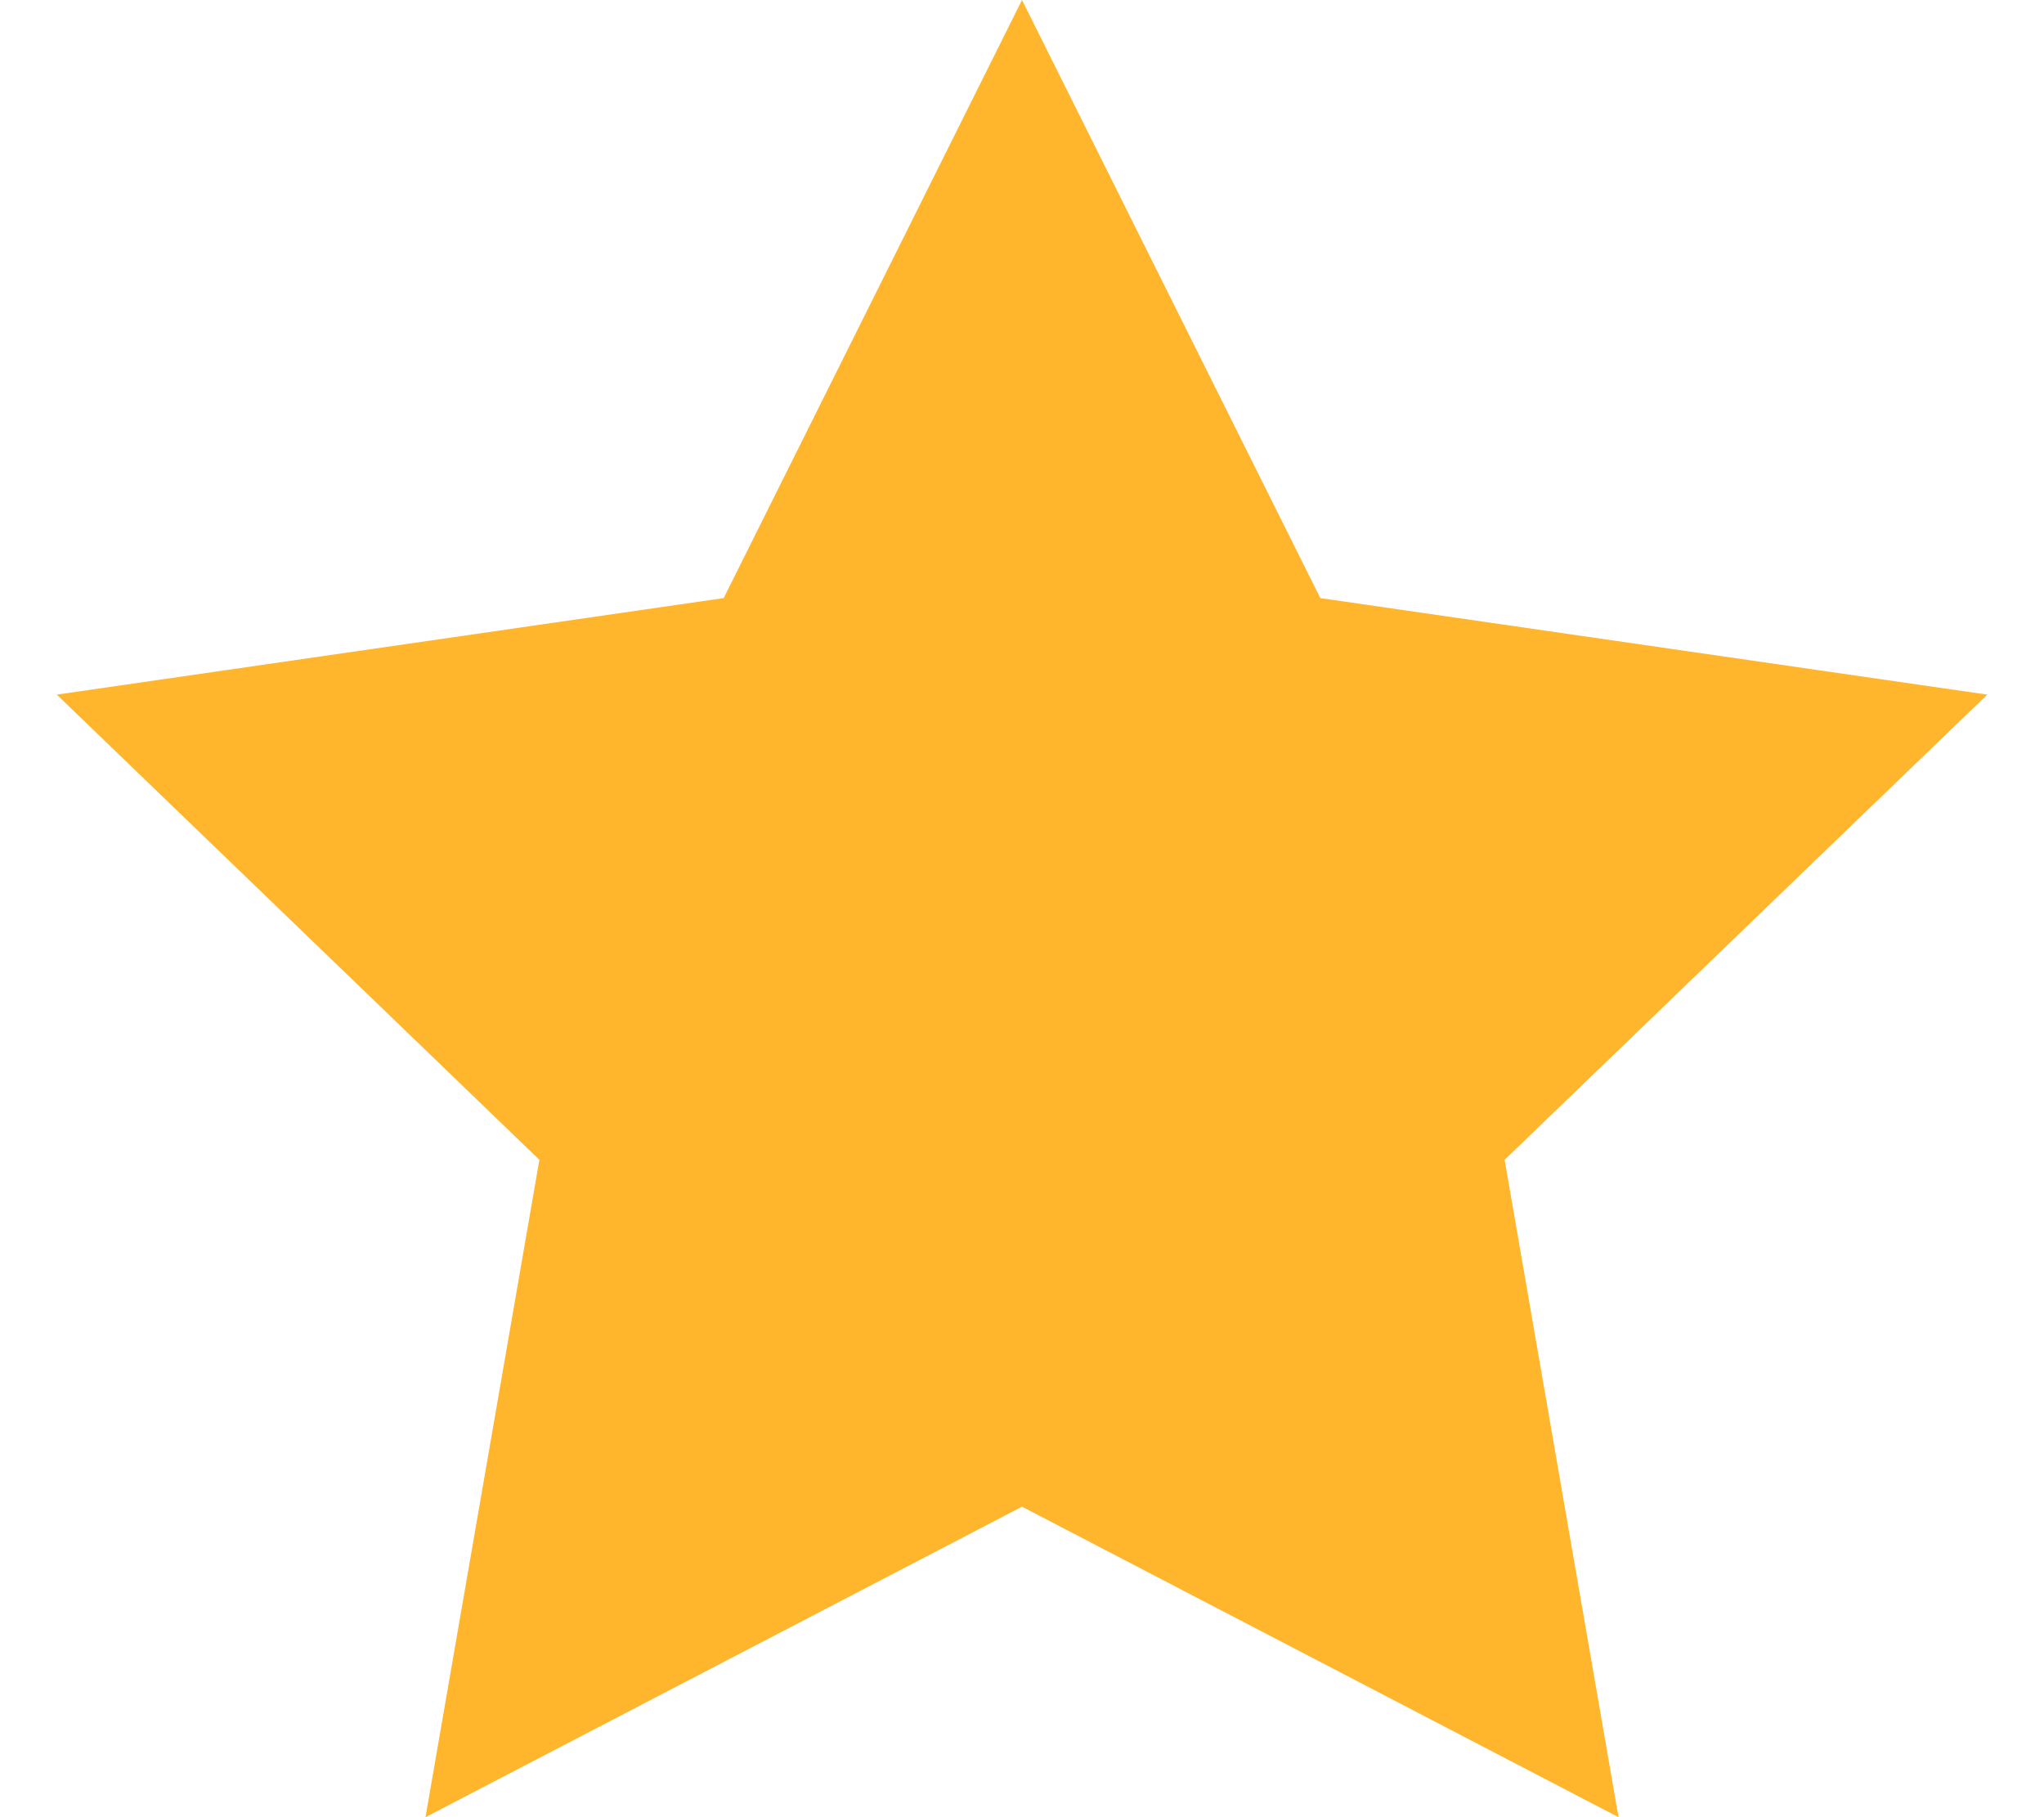 <svg xmlns="http://www.w3.org/2000/svg" width="18" height="16" viewBox="0 0 18 16" fill="none"><path d="M9 0L11.627 5.266L17.5 6.116L13.25 10.212L14.253 16L9 13.266L3.747 16L4.75 10.212L0.5 6.116L6.373 5.266L9 0Z" fill="#FFB52C"></path></svg>
